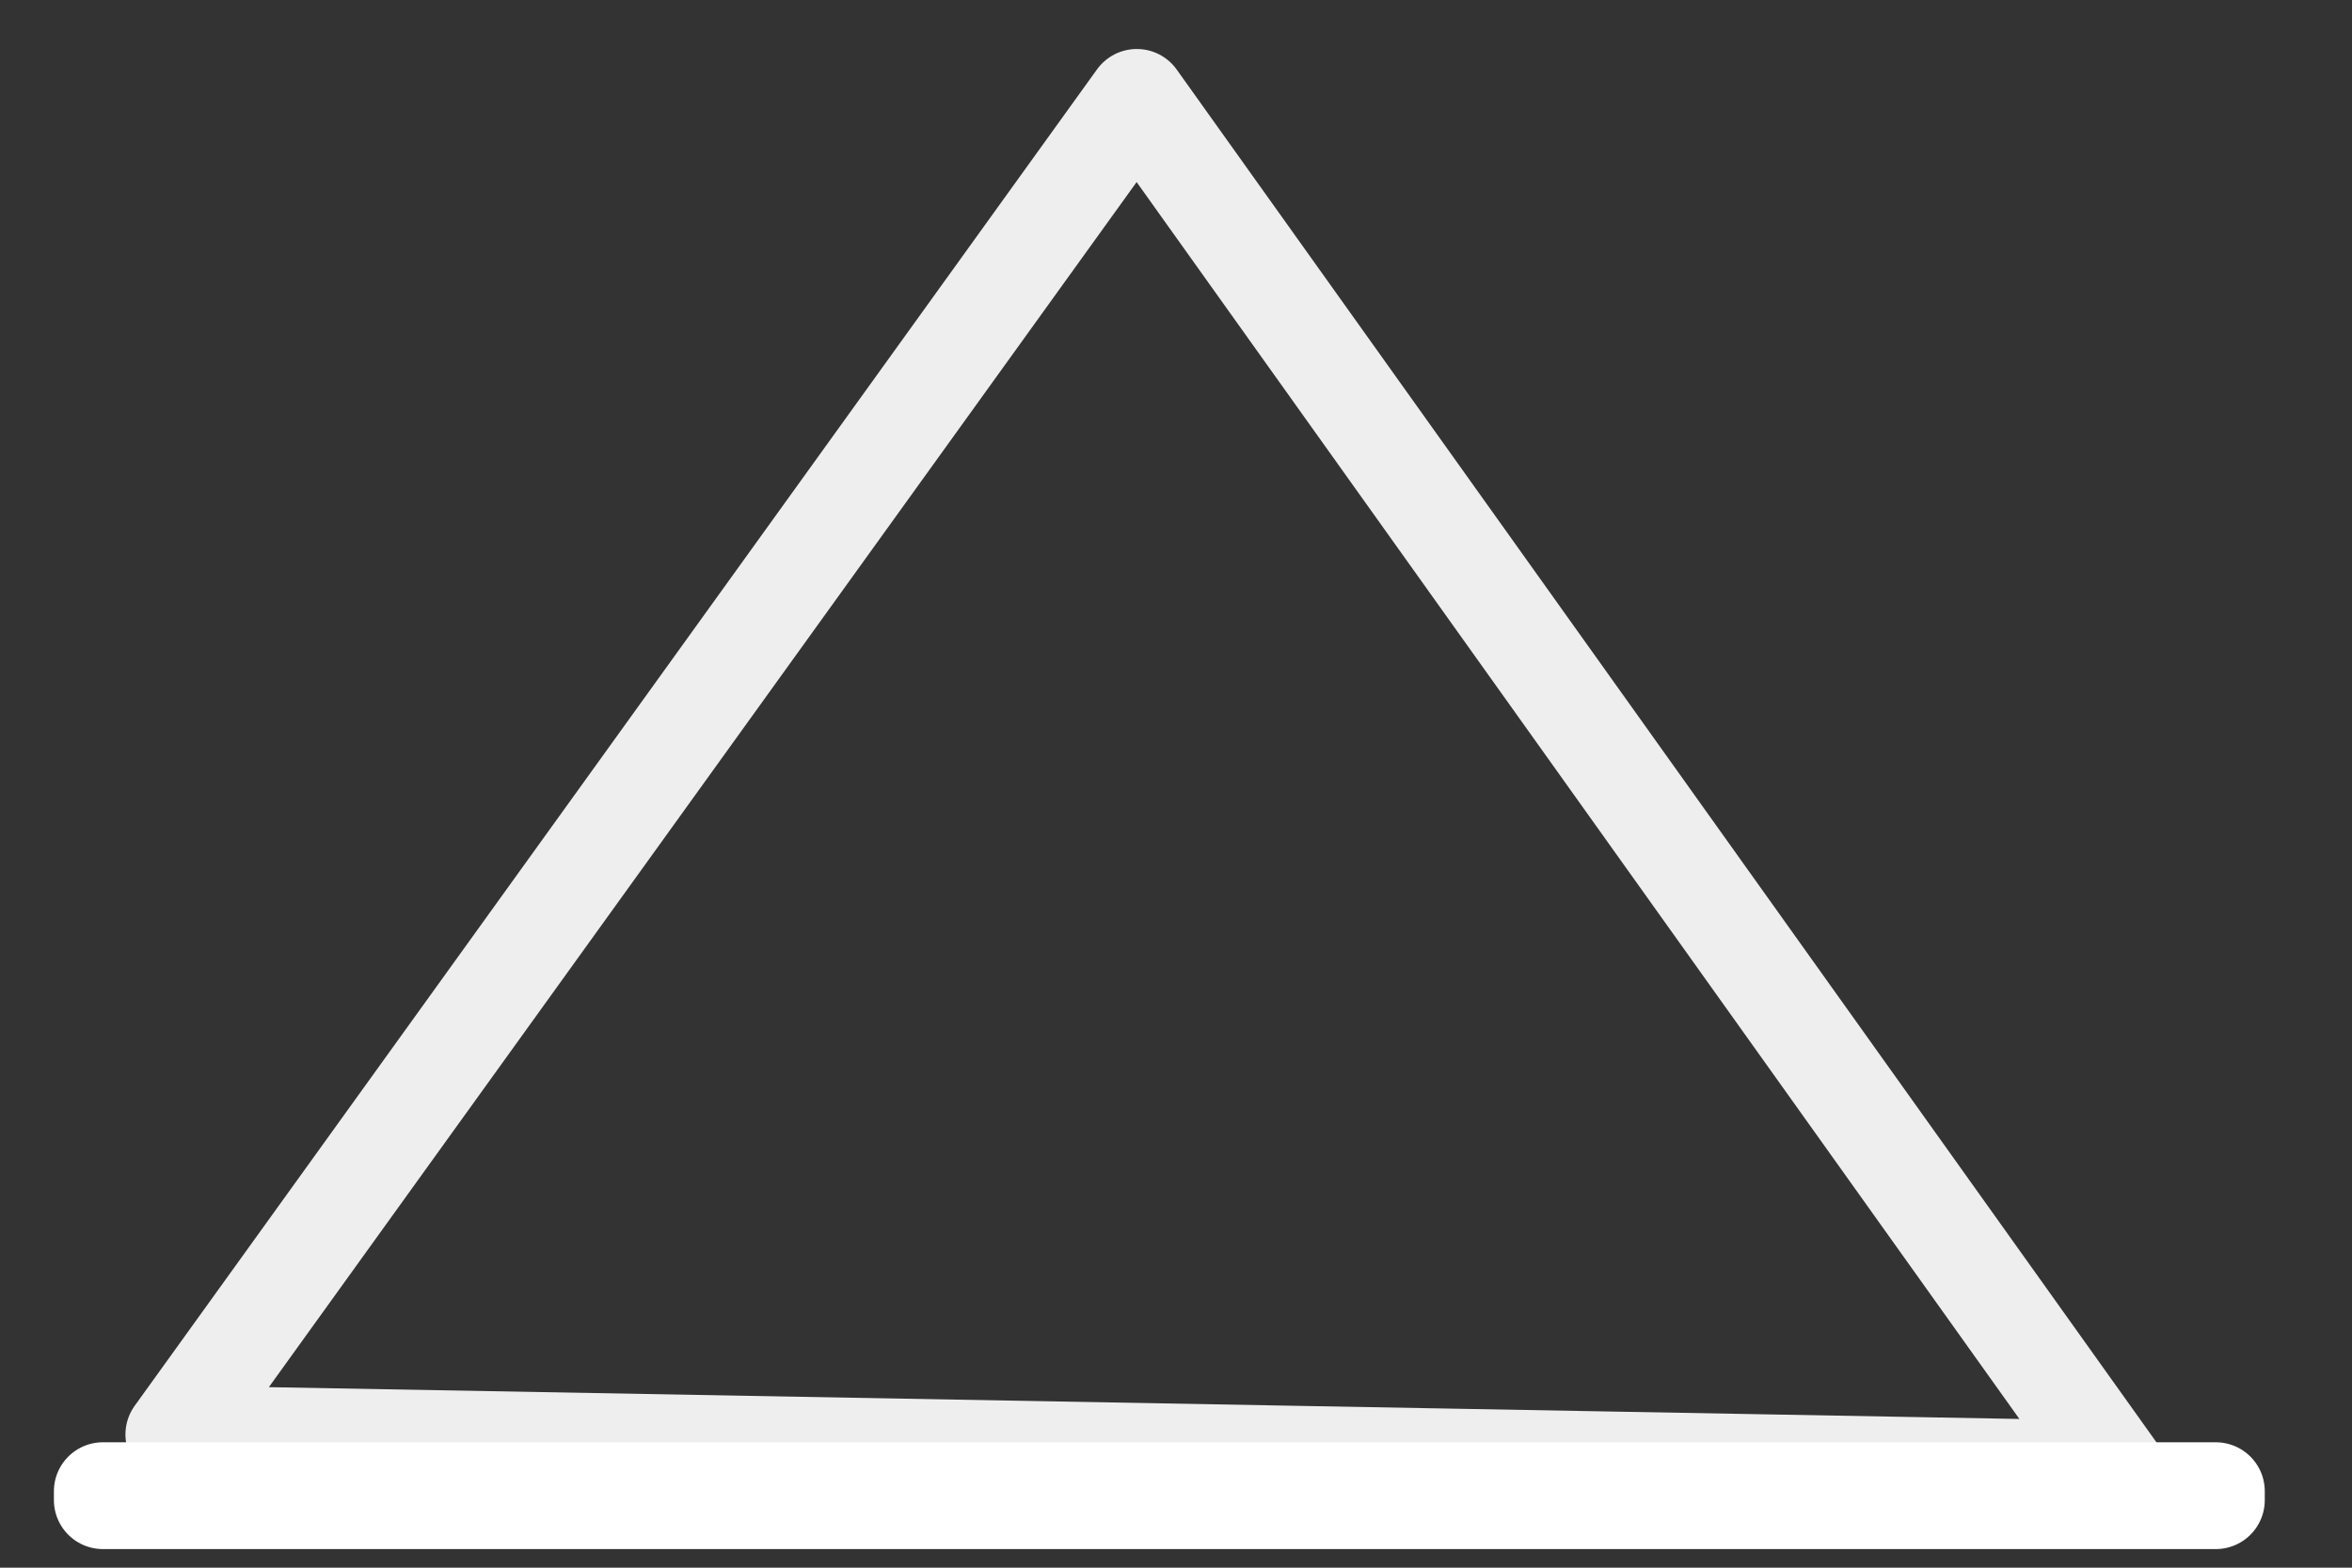 <svg class="opacity-0 h-7 w-7 absolute bottom-0 mb-30 z-50 submenu-custom-arrow left-1/2 -translate-x-2/4 transform" xmlns="http://www.w3.org/2000/svg" xmlns:xlink="http://www.w3.org/1999/xlink" x="0px" y="0px"
     viewBox="0 0 24 16" xml:space="preserve">
<rect x="0" y="0" width="24" height="16" fill="#333333" stroke="none"/>
<polygon style="fill:none;stroke:#eee;stroke-linejoin:round;" points="11.6,1 1.78,14.64 21.59,15 "/>
<g>
    <path fill="#FFFFFF" class="st1" d="M1.46,15.29L11.81,0.62l0,0L1.46,15.29z M11.98,0.65L11.98,0.65l10.43,14.61L11.98,0.65z"/>
</g>
<rect x="1.05" y="15.22" style="fill:none;stroke:#FFFFFF;stroke-linejoin:round;" width="21.56" height="0.09"/>
</svg>